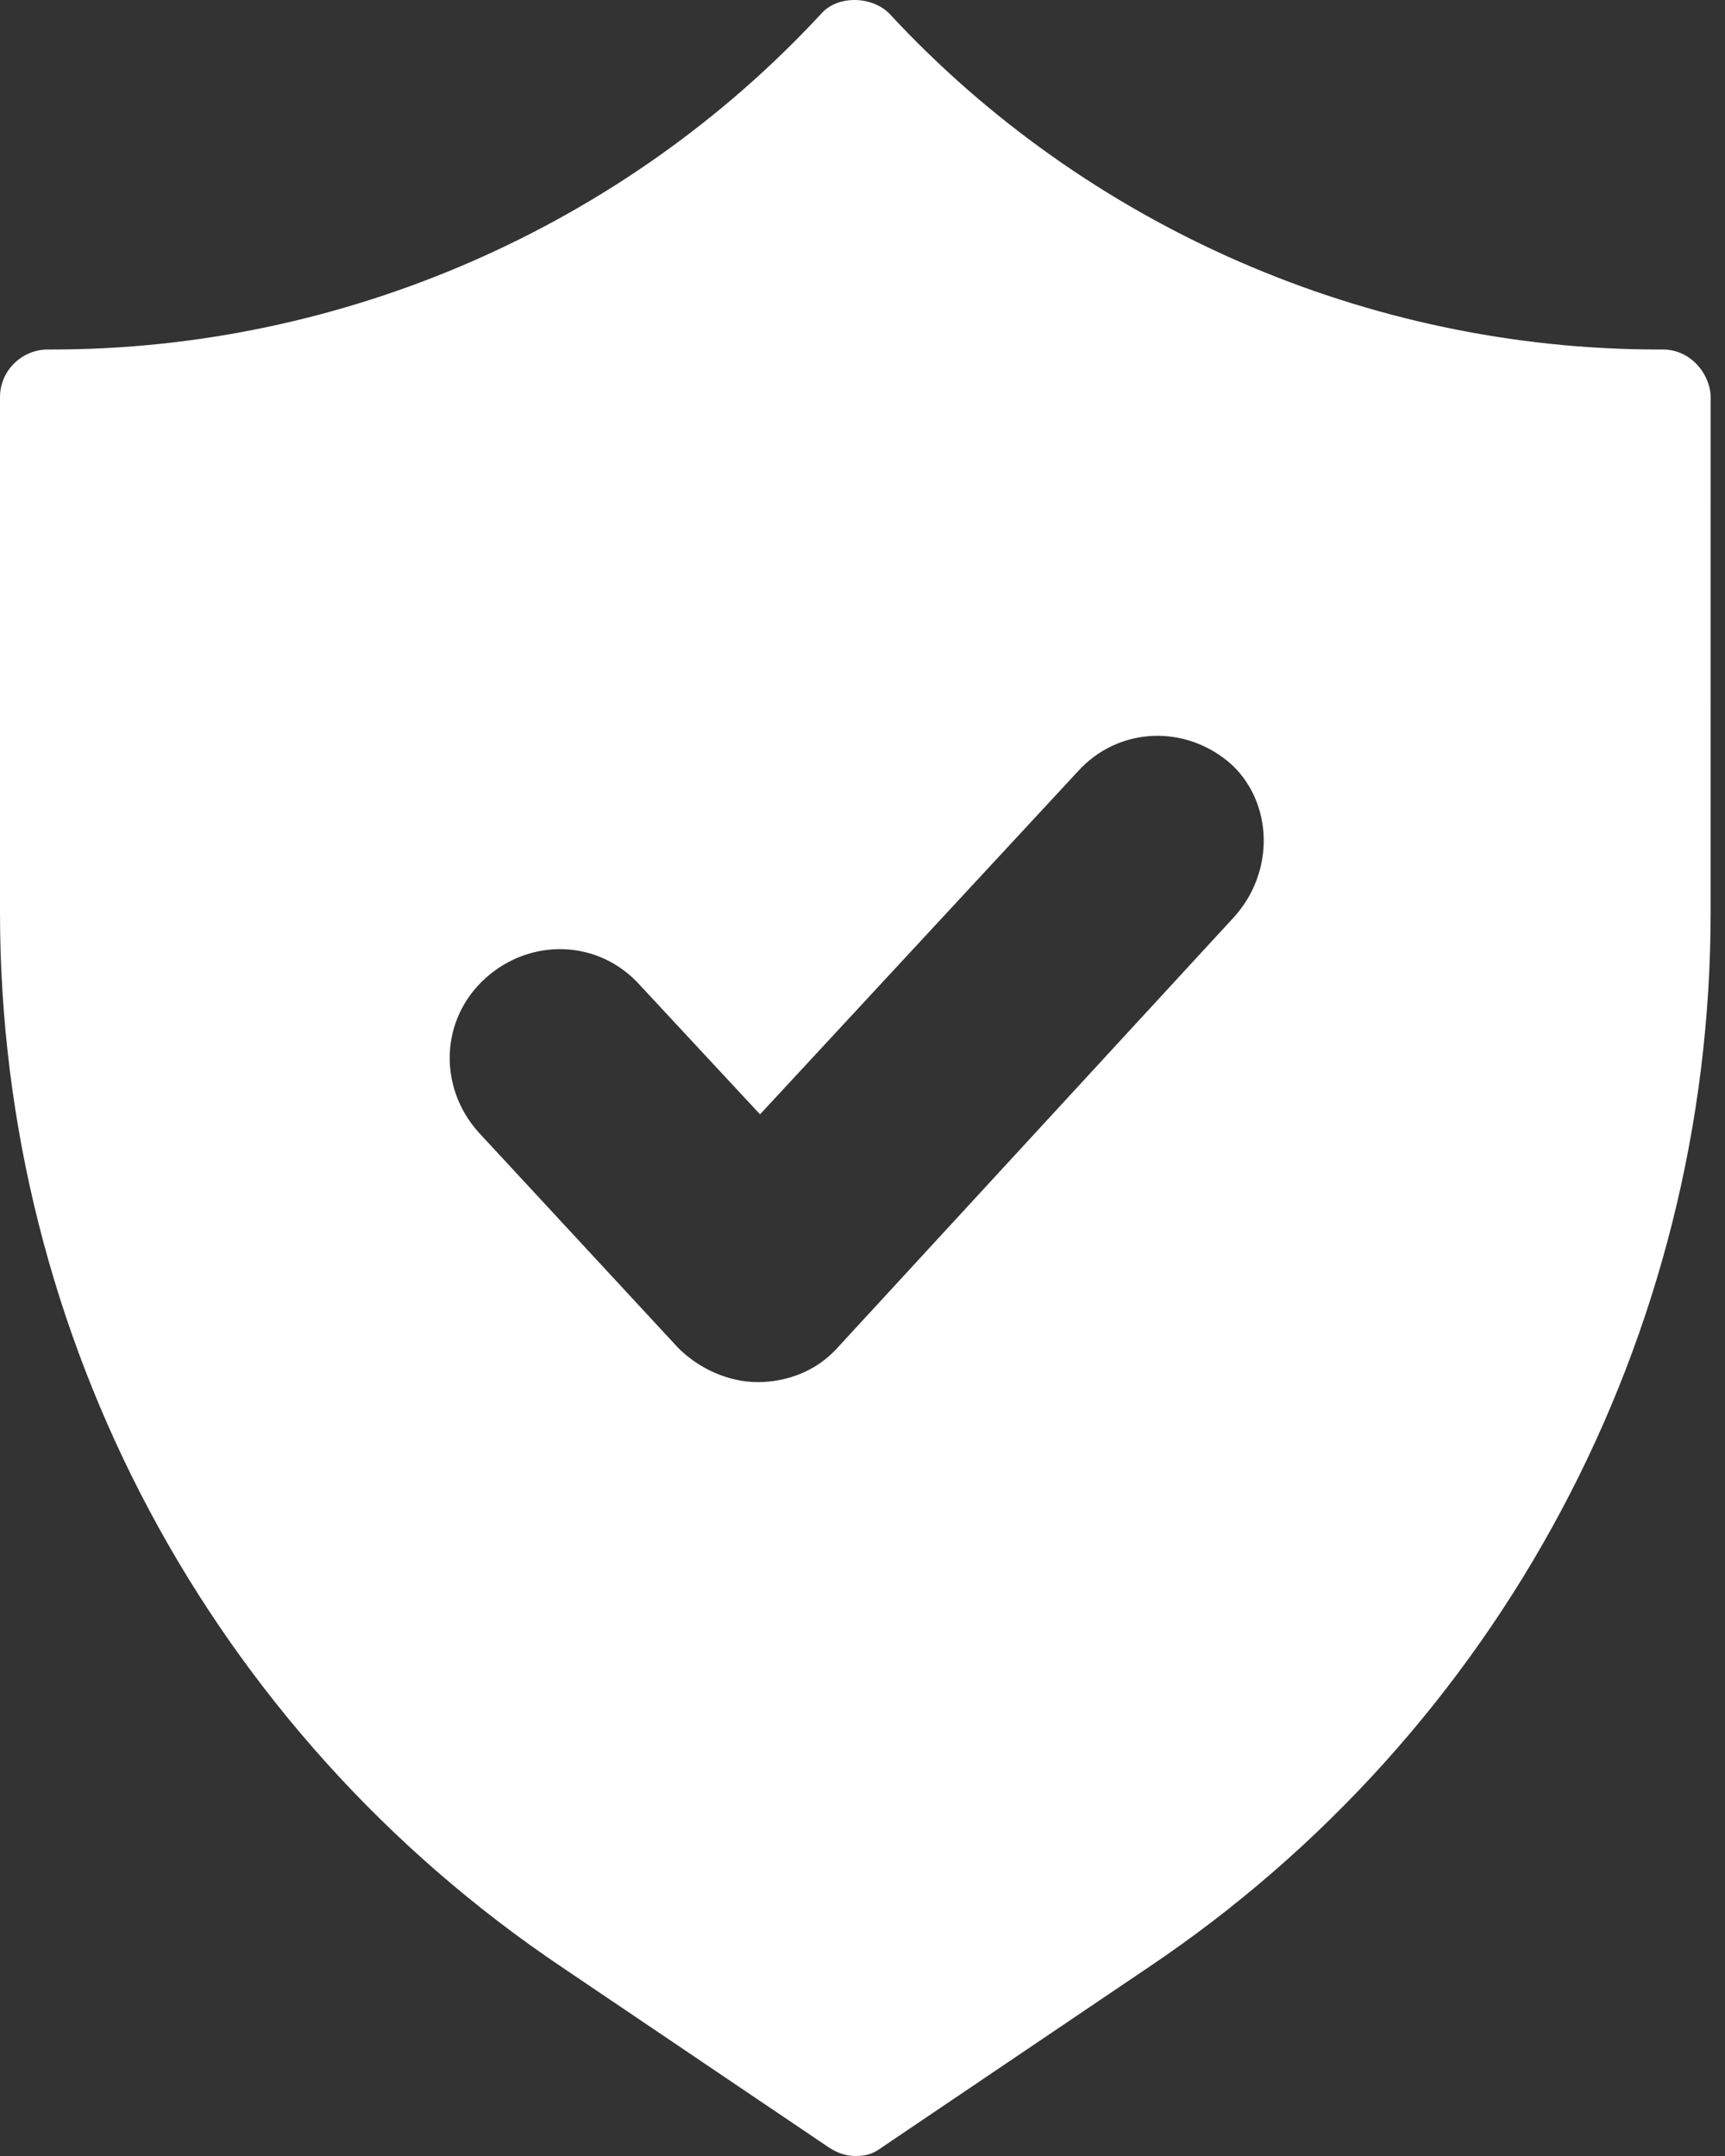 <?xml version="1.0" encoding="UTF-8"?> <svg xmlns="http://www.w3.org/2000/svg" width="60" height="75" viewBox="0 0 60 75" fill="none"><rect x="0" y="0" width="60" height="75" fill="#333333" stroke="none"/> <path d="M57.844 12.158H57.686C47.585 12.158 37.8 7.895 30.935 0.474C30.303 -0.158 29.12 -0.158 28.567 0.474C21.702 7.894 11.916 12.158 1.815 12.158H1.657C0.789 12.158 0 12.868 0 13.816V31.737C0 46.501 7.339 60.237 19.57 68.448L28.803 74.685C29.04 74.843 29.356 75 29.75 75C30.145 75 30.381 74.921 30.697 74.685L39.93 68.448C52.161 60.238 59.5 46.501 59.5 31.737L59.501 13.737C59.422 12.869 58.712 12.158 57.844 12.158L57.844 12.158ZM42.929 31.895L29.12 46.895C28.41 47.685 27.384 48.079 26.358 48.079C25.331 48.079 24.306 47.605 23.595 46.895L16.651 39.395C15.231 37.816 15.309 35.448 16.887 34.027C18.465 32.606 20.833 32.685 22.253 34.264L26.436 38.764L37.483 26.843C38.903 25.264 41.271 25.185 42.849 26.606C44.271 27.948 44.35 30.316 42.929 31.895L42.929 31.895Z" fill="white"></path> </svg> 